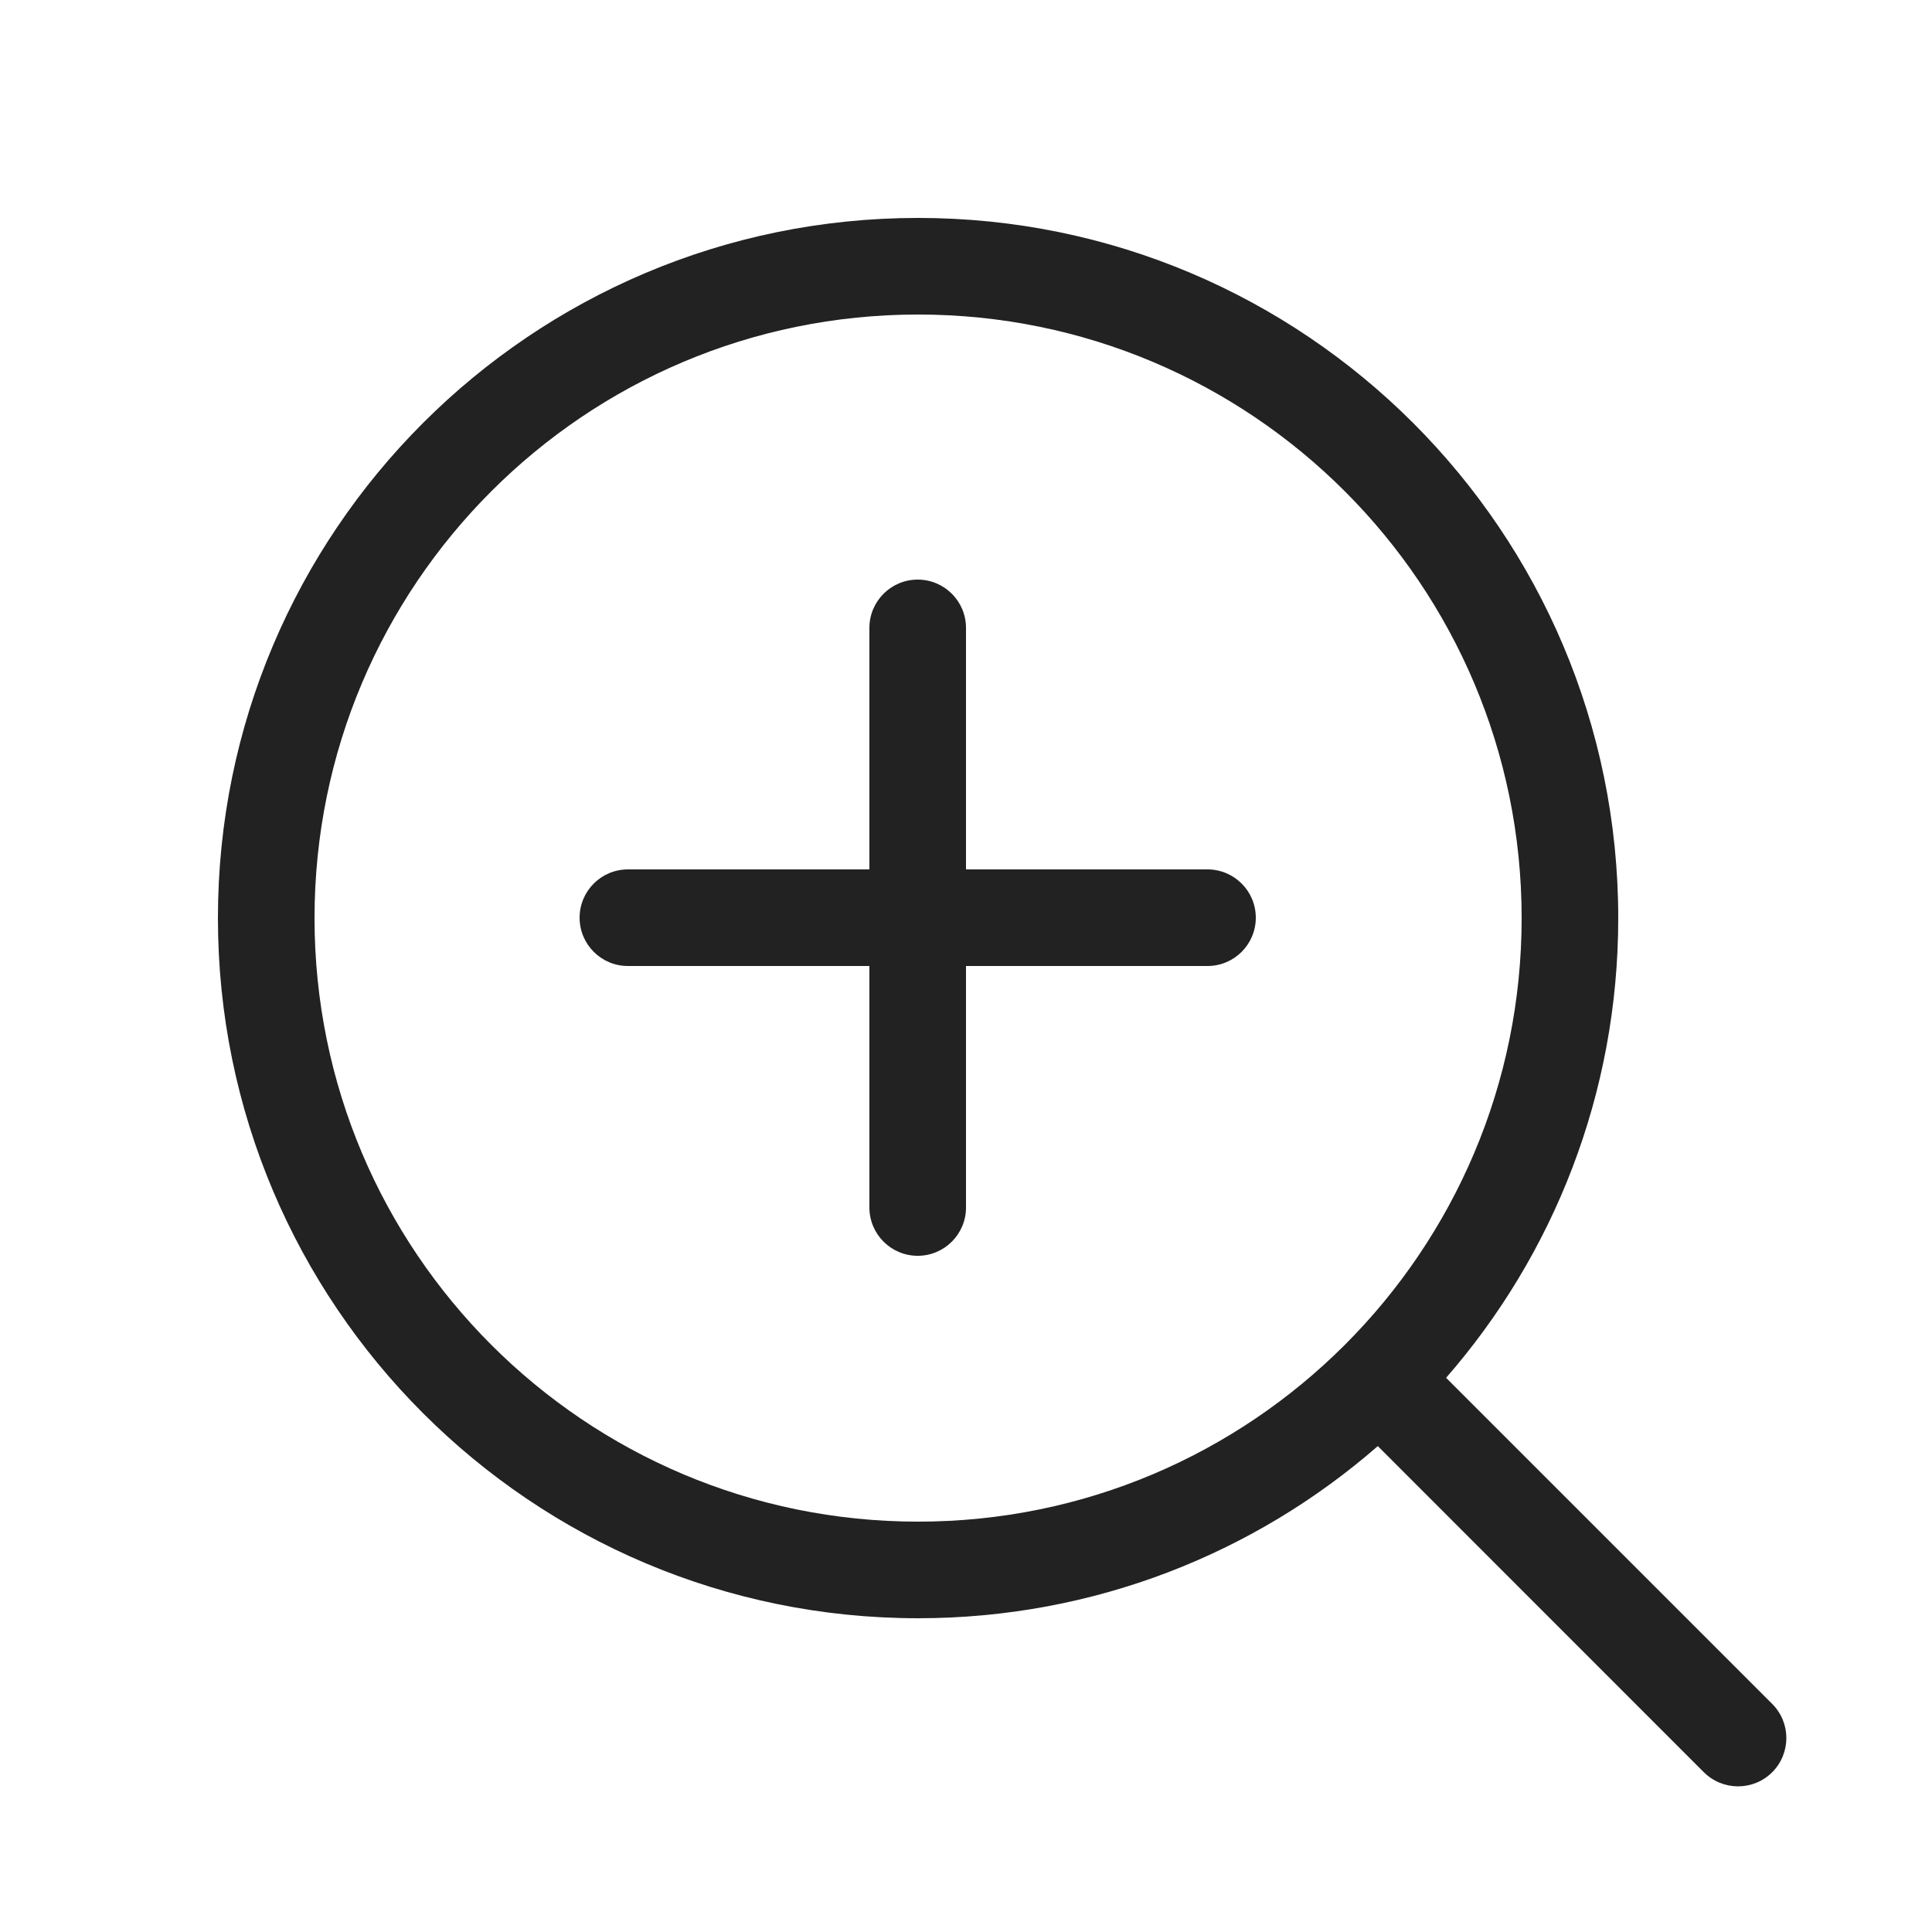 <svg width="20" height="20" viewBox="0 0 20 20" fill="none" xmlns="http://www.w3.org/2000/svg">
<path d="M10 6.5C10 6.224 9.776 6 9.5 6C9.224 6 9 6.224 9 6.5V9H6.5C6.224 9 6 9.224 6 9.5C6 9.776 6.224 10 6.5 10H9V12.5C9 12.776 9.224 13 9.5 13C9.776 13 10 12.776 10 12.5V10H12.5C12.776 10 13 9.776 13 9.5C13 9.224 12.776 9 12.5 9H10V6.5Z" fill="#222222"/>
<path fill-rule="evenodd" clip-rule="evenodd" d="M2.256 9.504C2.256 5.501 5.501 2.256 9.504 2.256C13.507 2.256 16.752 5.501 16.752 9.504C16.752 11.325 16.08 12.99 14.97 14.263L18.346 17.639C18.541 17.834 18.541 18.15 18.346 18.346C18.15 18.541 17.834 18.541 17.638 18.346L14.263 14.97C12.99 16.08 11.325 16.752 9.504 16.752C5.501 16.752 2.256 13.507 2.256 9.504ZM9.504 3.256C6.053 3.256 3.256 6.053 3.256 9.504C3.256 12.954 6.053 15.752 9.504 15.752C12.954 15.752 15.752 12.954 15.752 9.504C15.752 6.053 12.954 3.256 9.504 3.256Z" fill="#222222"/>
</svg>
